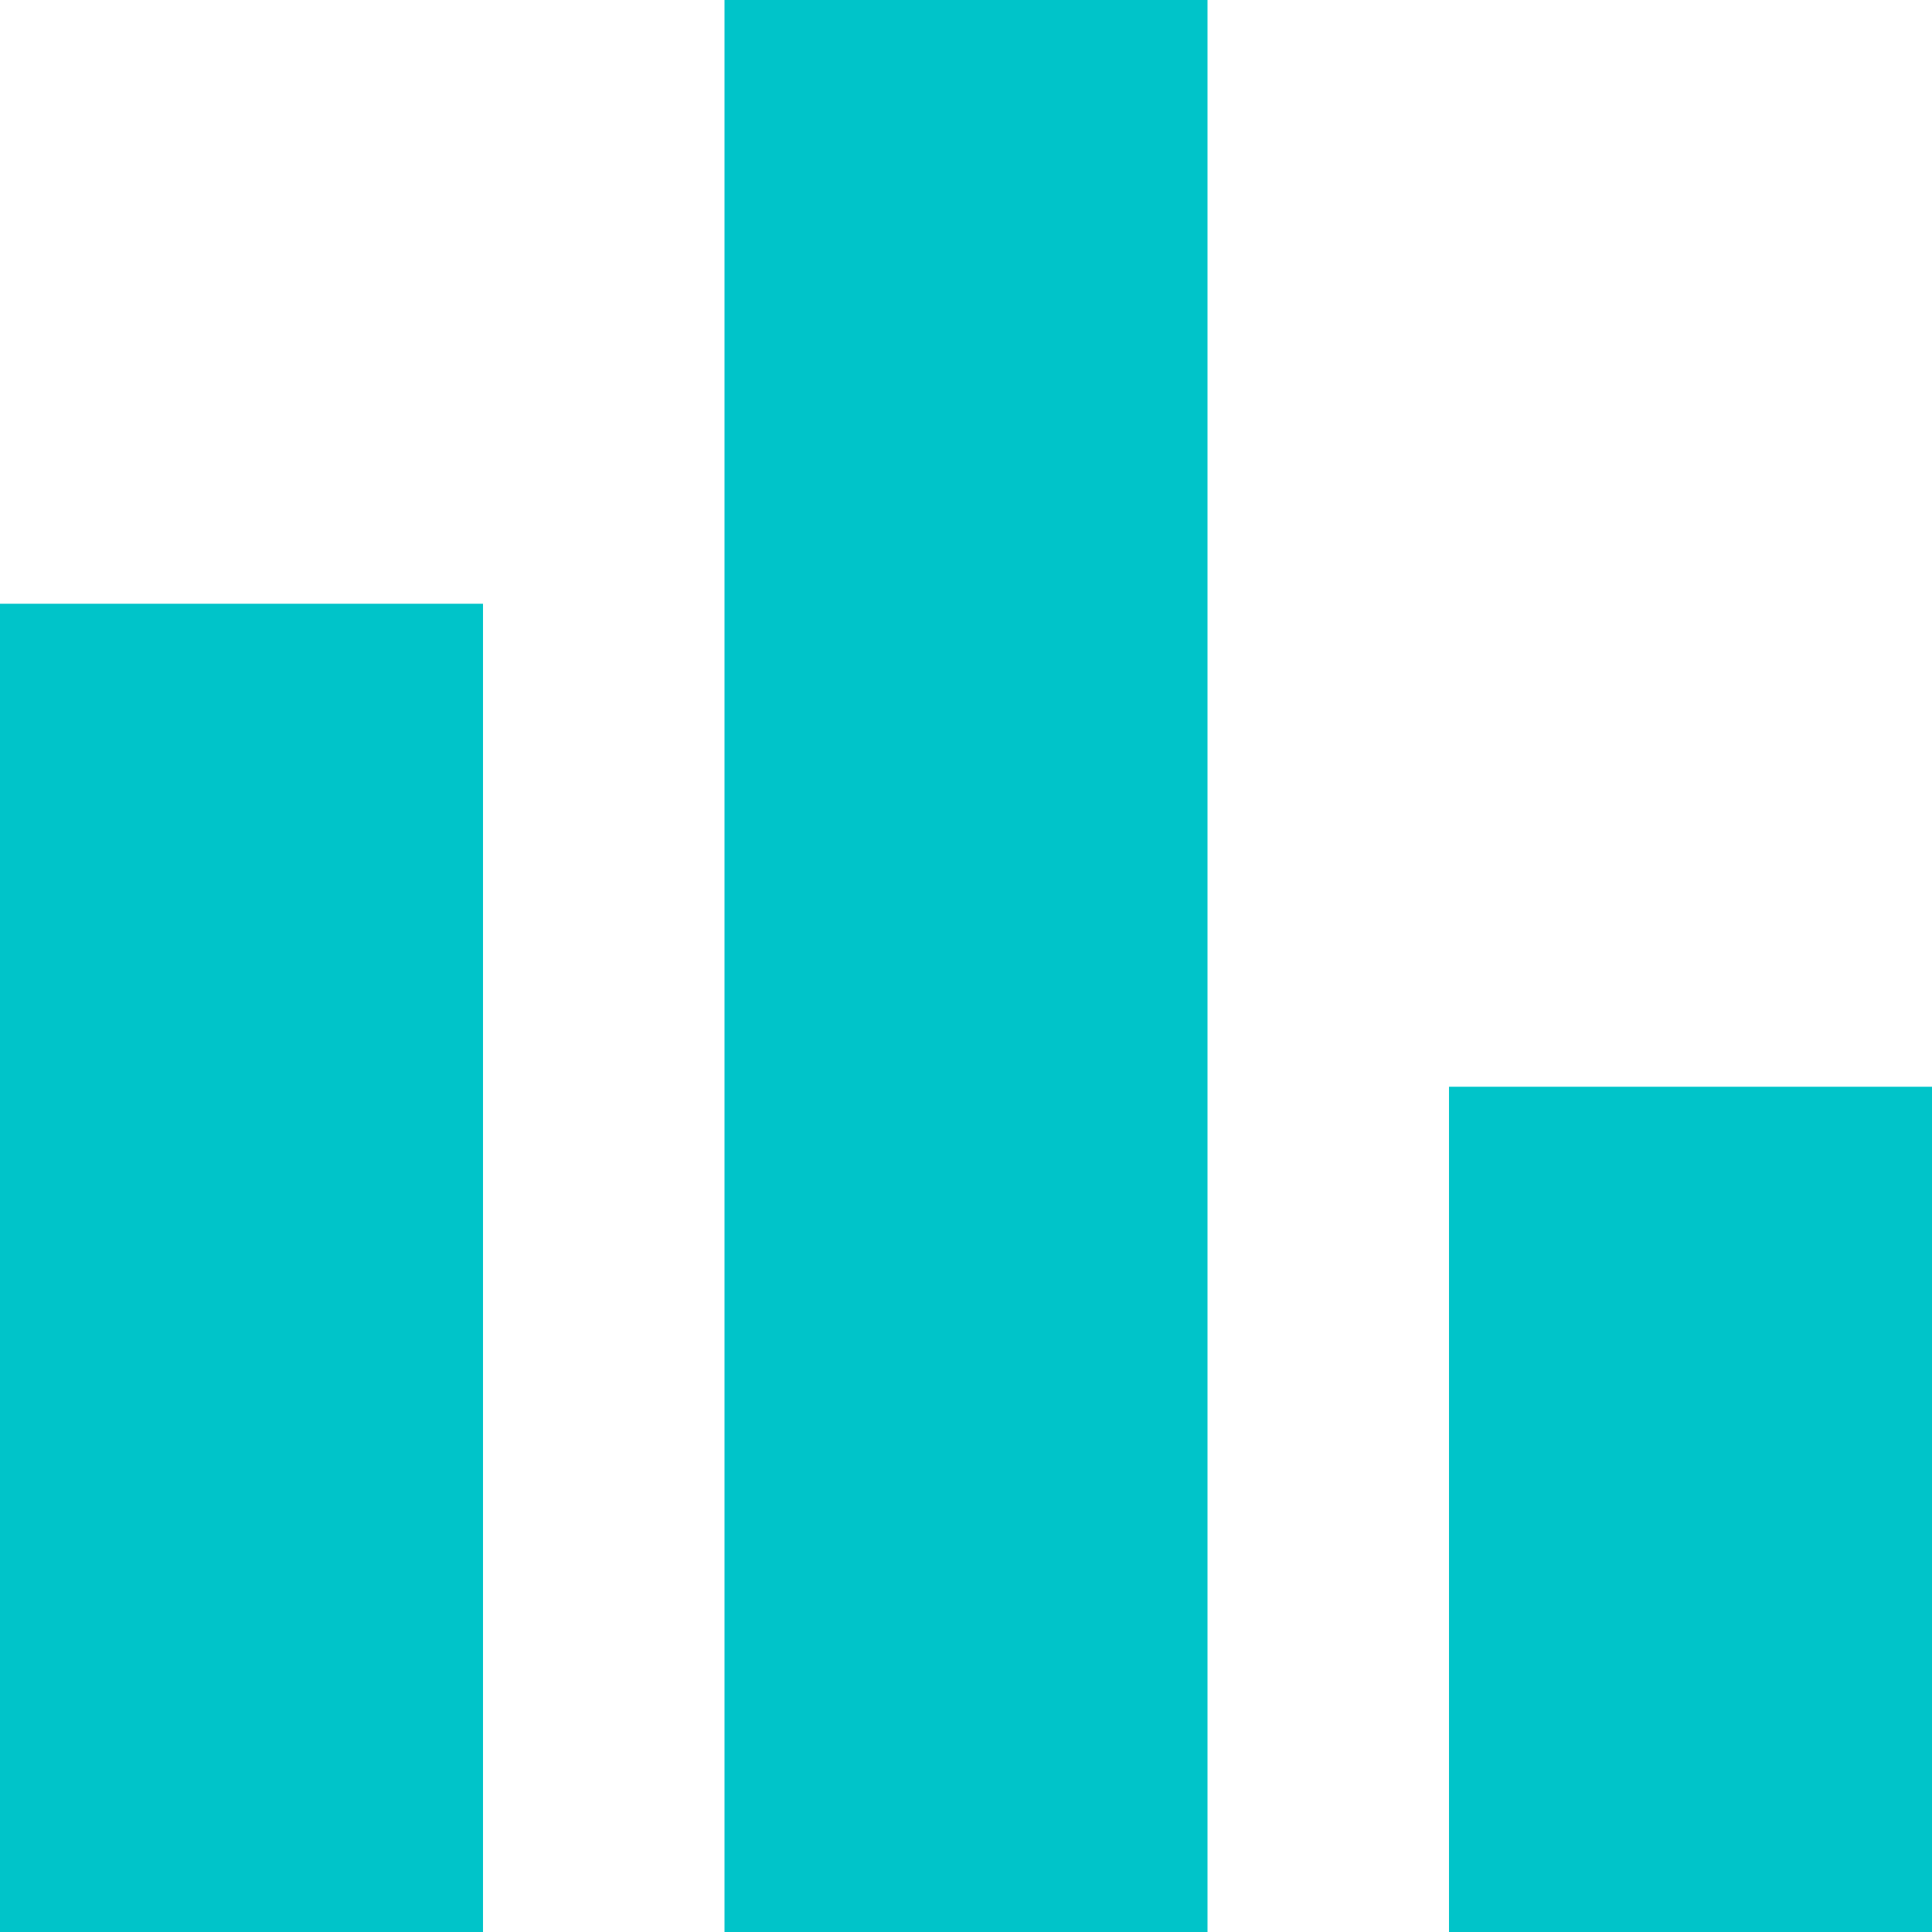 <svg xmlns="http://www.w3.org/2000/svg" width="26" height="26"><g fill="none" fill-rule="evenodd"><path fill="#00C4C9" fill-rule="nonzero" d="M19.5 26V14.625H26V26zm-9.75 0V0h6.5v26zM0 26V8.125h6.5V26z"/></g></svg>